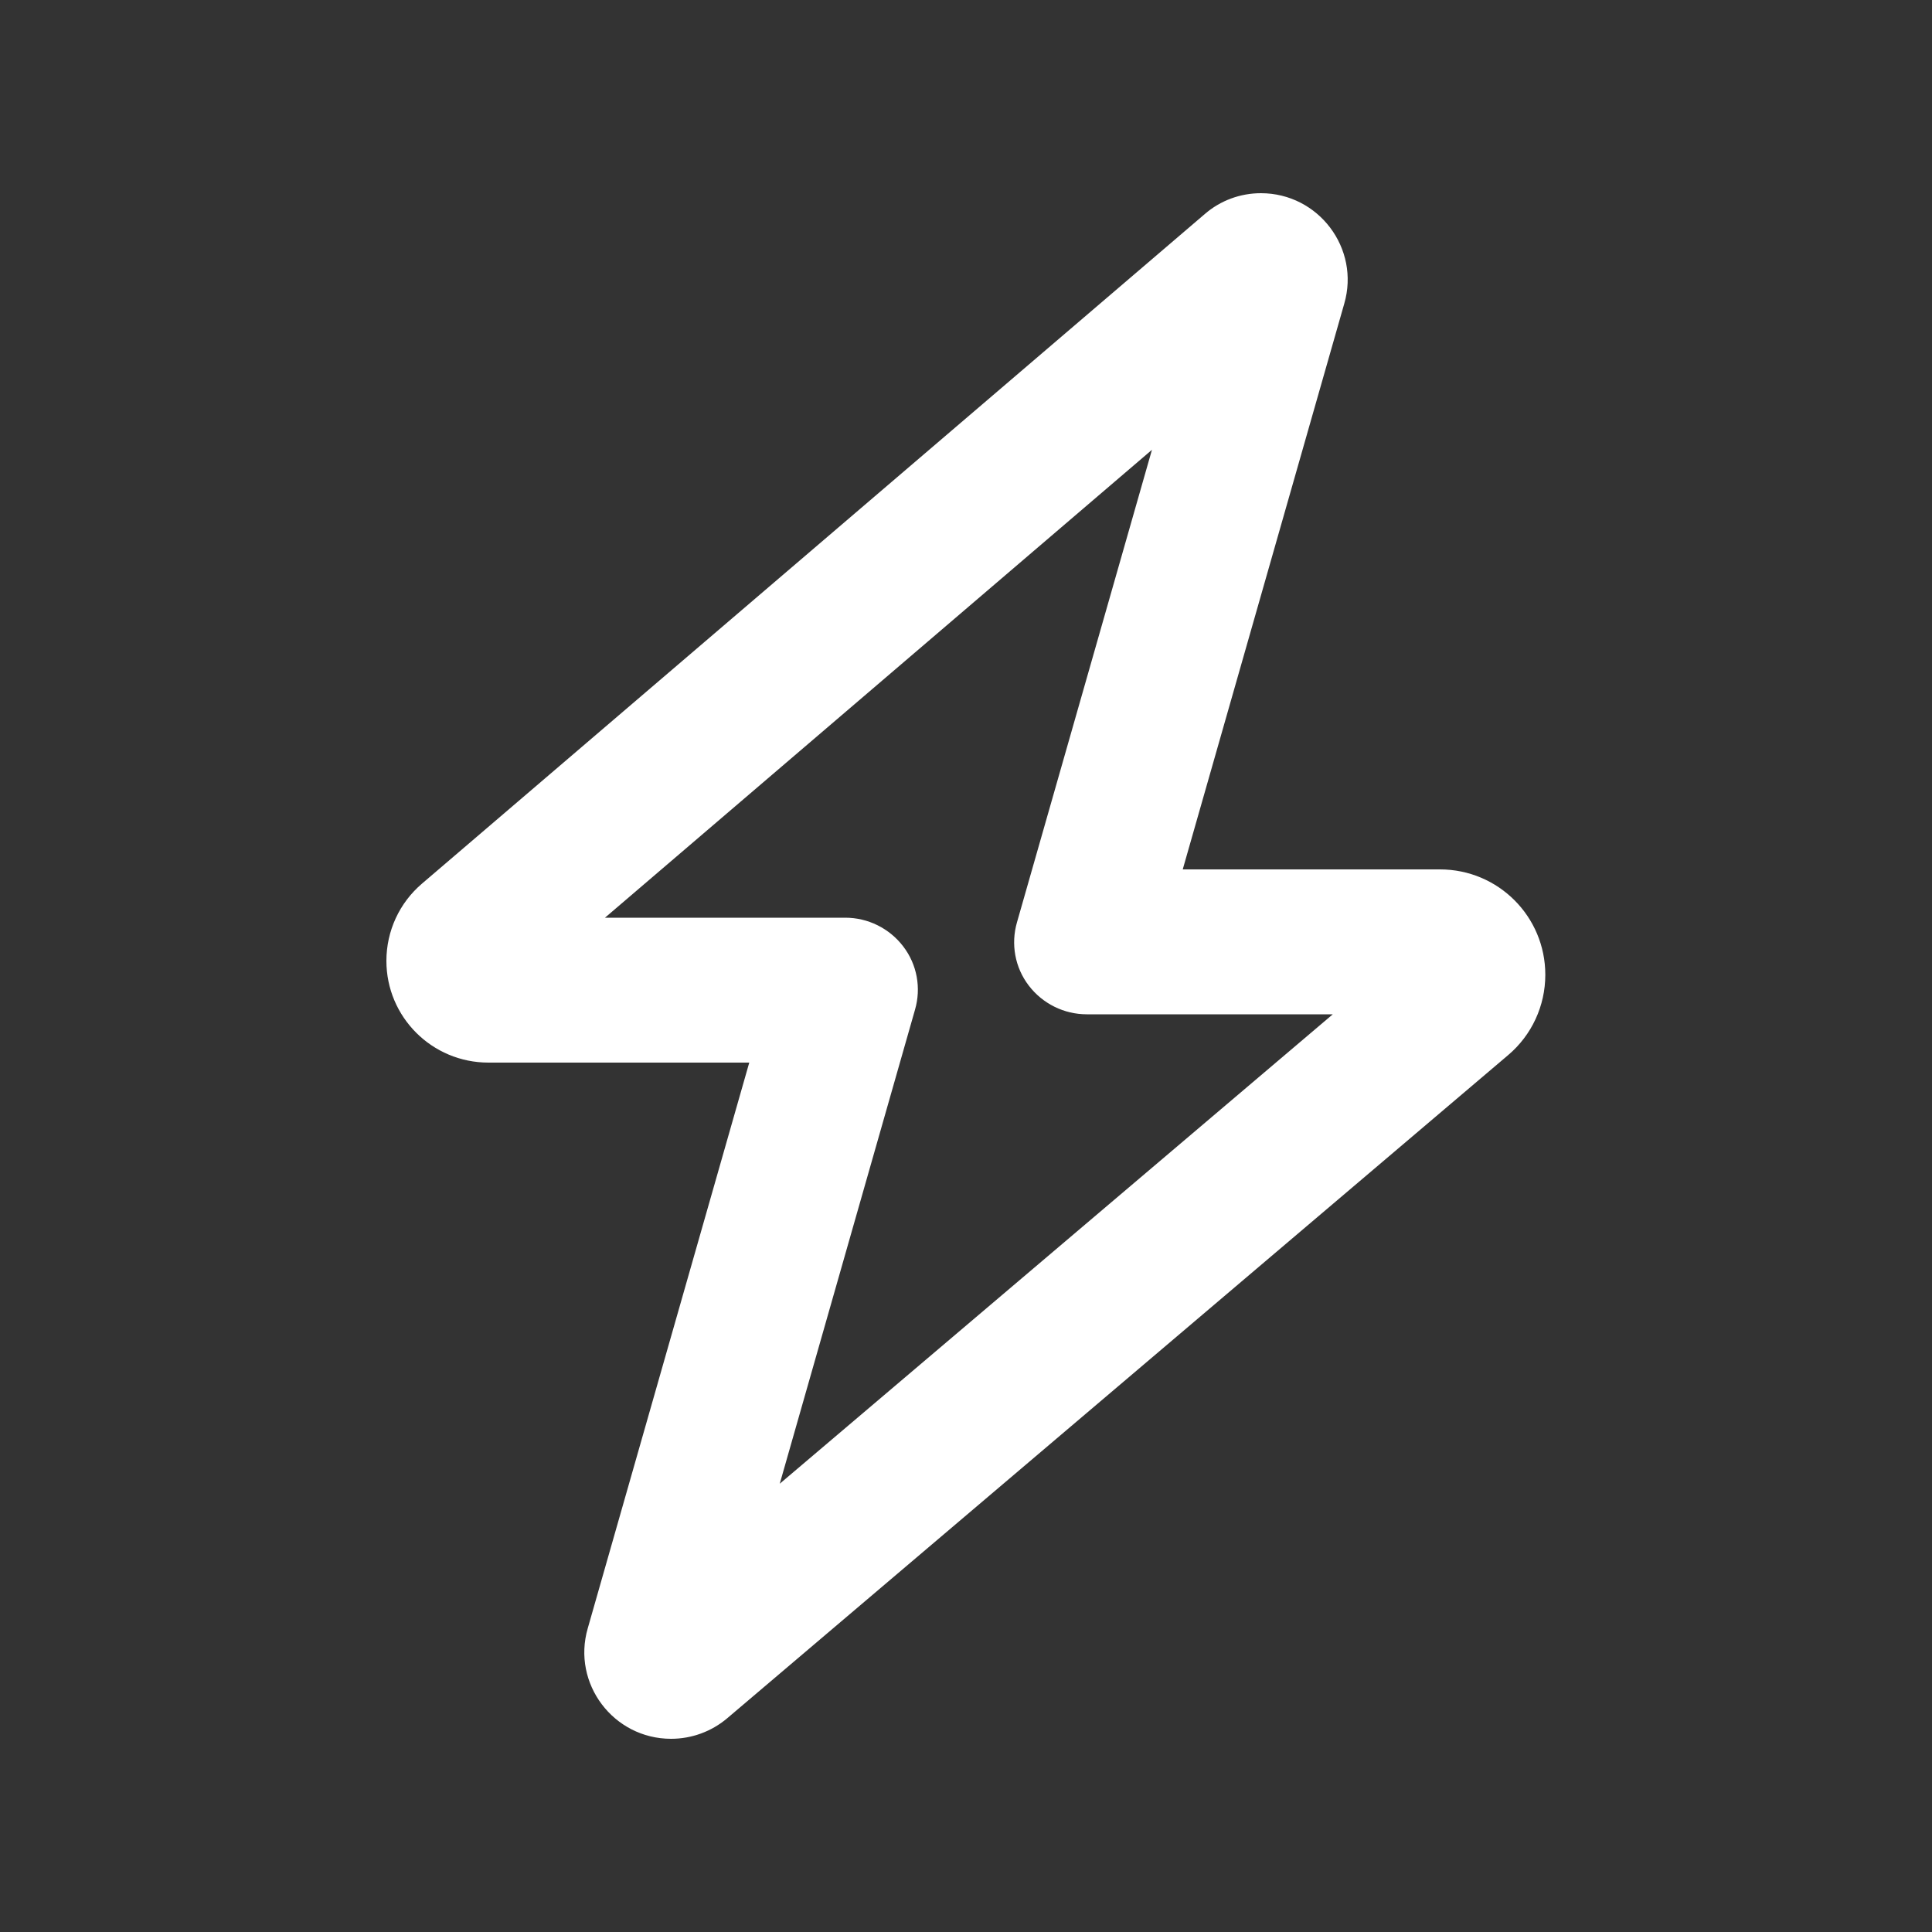 <?xml version="1.0" encoding="UTF-8" standalone="no"?>
<!DOCTYPE svg PUBLIC "-//W3C//DTD SVG 1.1//EN" "http://www.w3.org/Graphics/SVG/1.1/DTD/svg11.dtd">
<svg width="100%" height="100%" viewBox="0 0 60 60" version="1.1" xmlns="http://www.w3.org/2000/svg" xmlns:xlink="http://www.w3.org/1999/xlink" xml:space="preserve" xmlns:serif="http://www.serif.com/" style="fill-rule:evenodd;clip-rule:evenodd;stroke-linejoin:round;stroke-miterlimit:2;">
    <rect x="0" y="0" width="60" height="60" fill="#333333" stroke="none"/>
    <g id="Icon-Set" serif:id="Icon Set">
        <path id="Primary" d="M39.159,6C40.95,6 42.244,7.716 41.747,9.431L36.731,27L44.719,27C46.528,27 47.991,28.462 47.991,30.272C47.991,31.238 47.569,32.147 46.838,32.766L22.584,53.362C22.097,53.775 21.478,54 20.841,54C19.05,54 17.756,52.284 18.253,50.569L23.269,33L15.169,33C13.416,33 12,31.584 12,29.841C12,28.913 12.403,28.041 13.106,27.441L37.416,6.647C37.903,6.225 38.522,6 39.159,6ZM35.775,13.969L18.788,28.5L26.25,28.5C26.953,28.5 27.619,28.828 28.05,29.391C28.481,29.953 28.613,30.684 28.416,31.359L24.216,46.078L41.391,31.5L33.75,31.5C33.047,31.5 32.381,31.172 31.95,30.609C31.519,30.047 31.388,29.316 31.584,28.641L35.775,13.969Z" style="fill:white;fill-rule:nonzero;"/>
    </g>
</svg>
